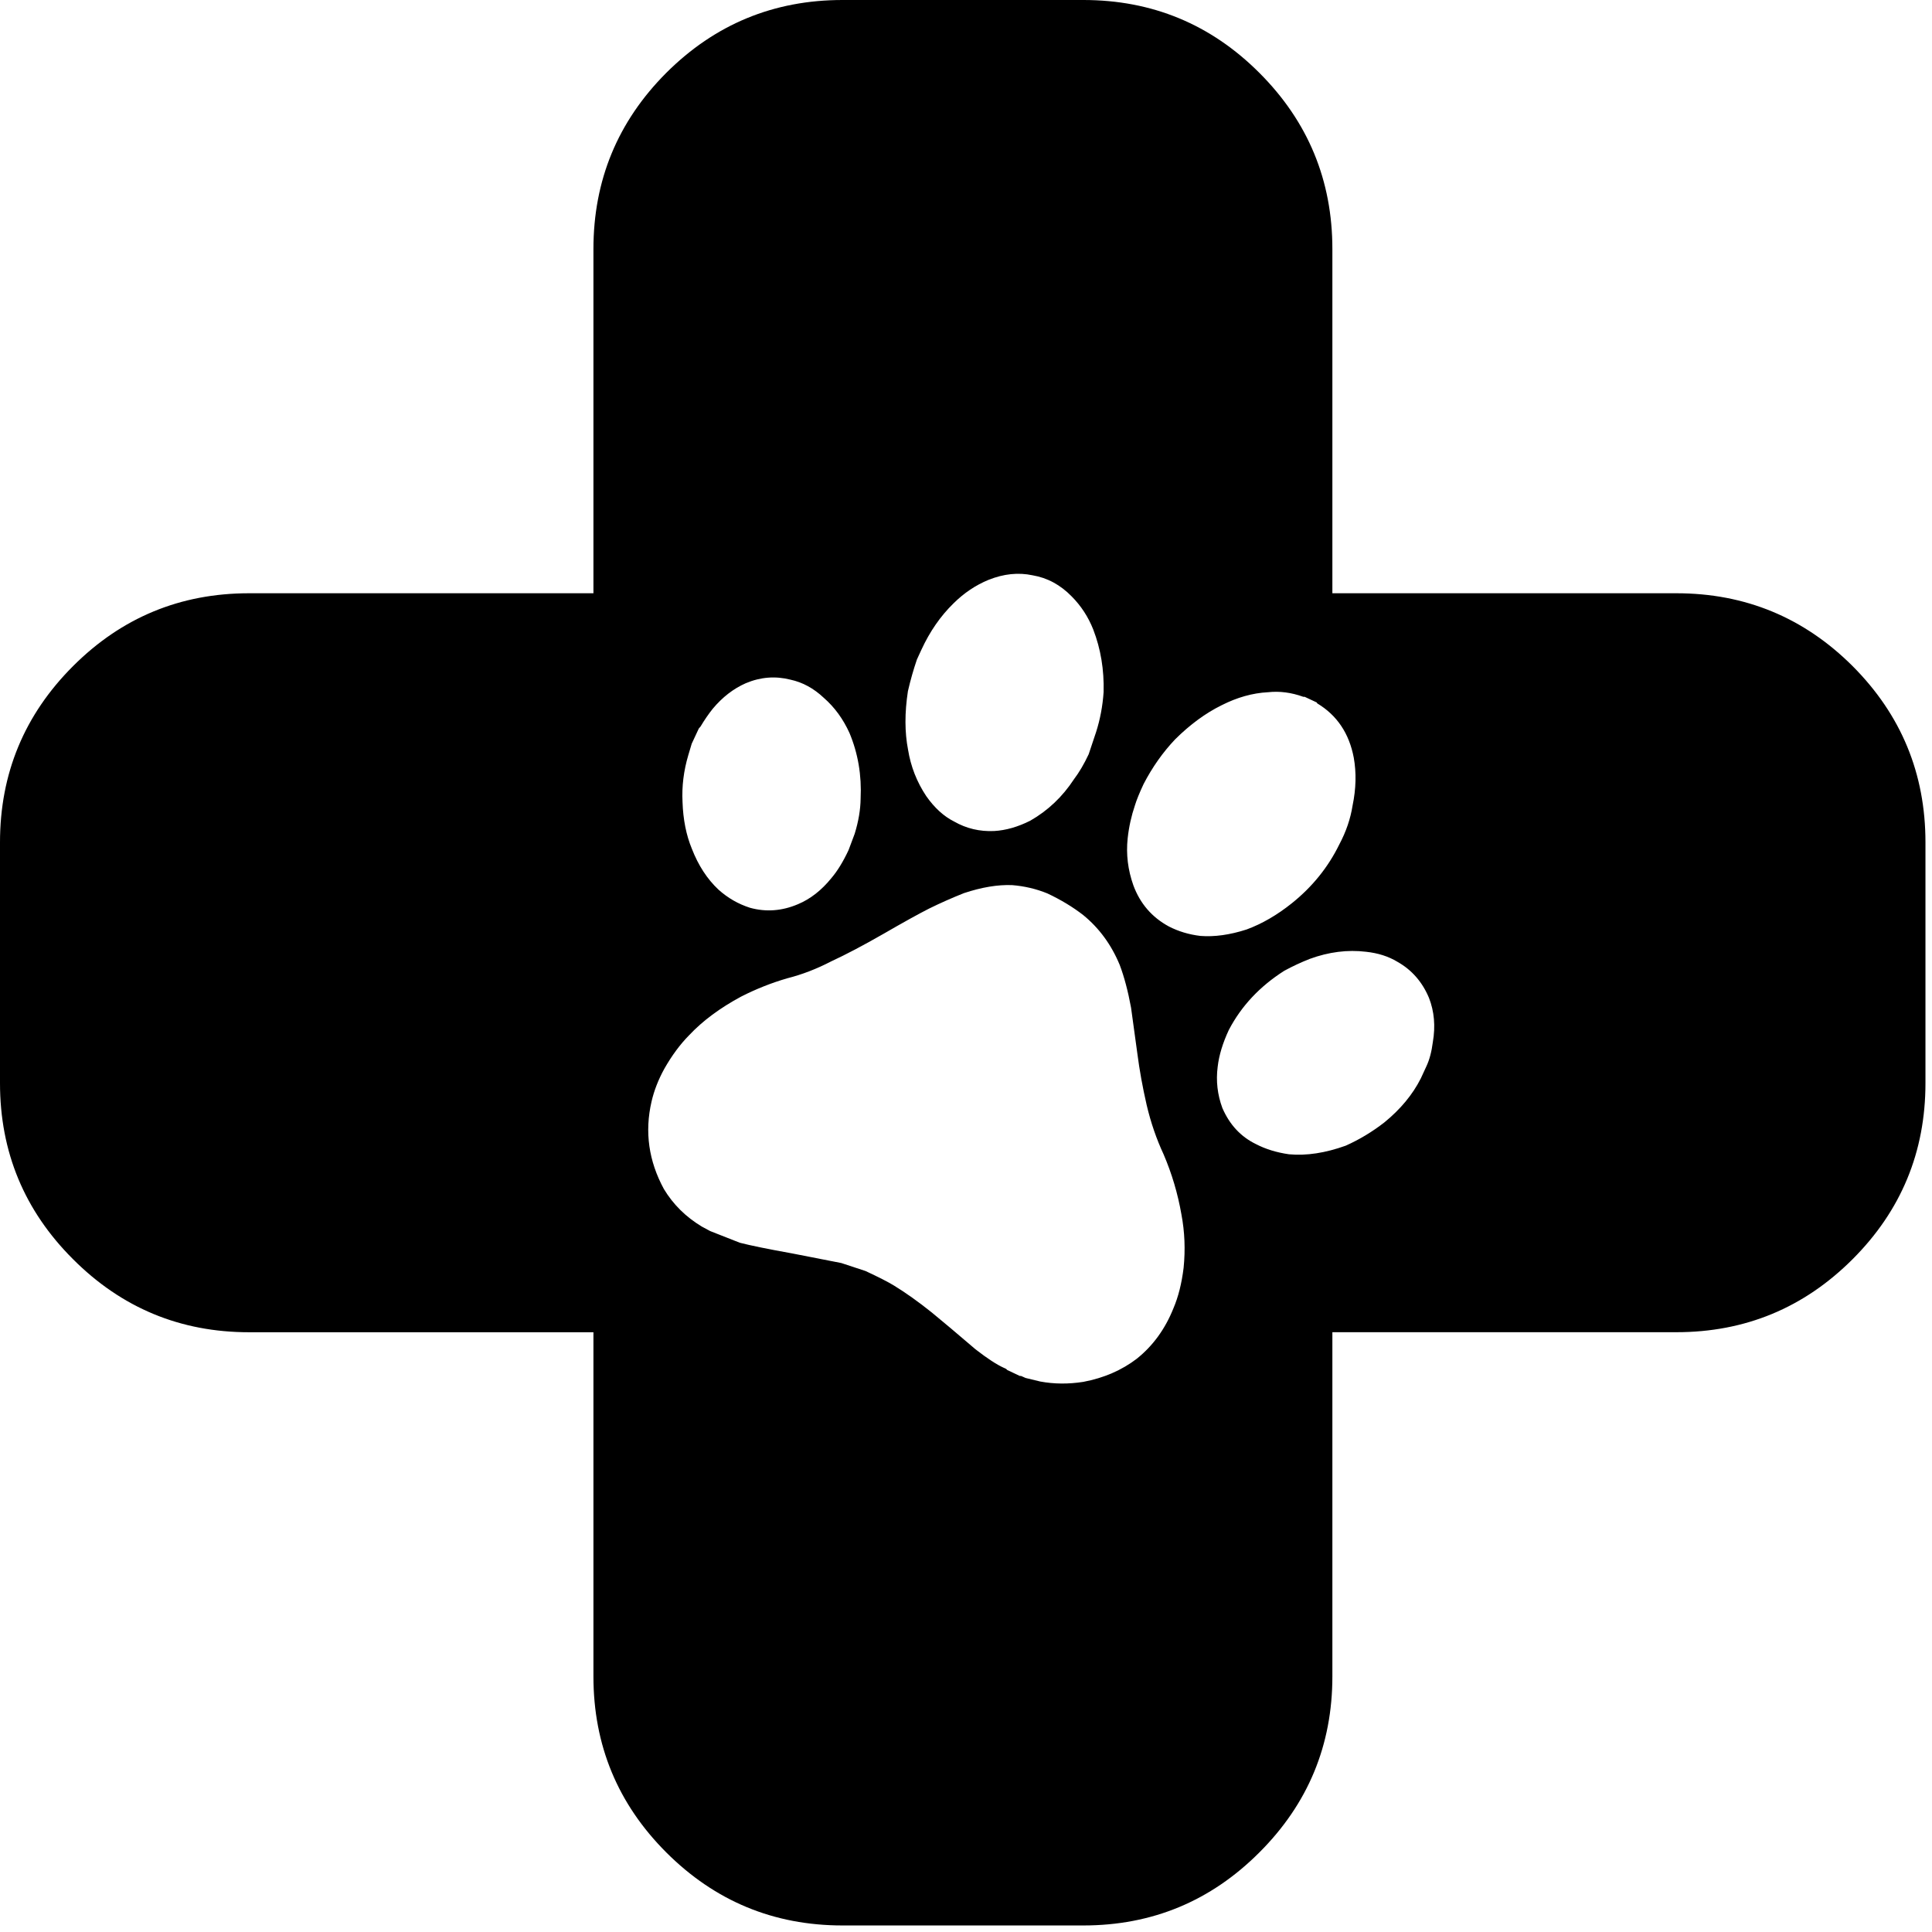 <svg xmlns="http://www.w3.org/2000/svg" fill="none" viewBox="0 0 44 44" height="44" width="44">
<path style="fill:#131F95;fill:color(display-p3 0.074 0.122 0.584);fill-opacity:1;" fill="#131F95" d="M29.248 22.109C28.69 22.464 28.27 22.913 27.986 23.456C27.847 23.754 27.762 24.033 27.732 24.293C27.69 24.617 27.726 24.93 27.839 25.235C28.004 25.615 28.259 25.889 28.603 26.056C28.822 26.17 29.072 26.247 29.356 26.288C29.755 26.325 30.186 26.258 30.648 26.092C30.959 25.953 31.253 25.776 31.528 25.562C31.896 25.262 32.173 24.927 32.358 24.56L32.485 24.285C32.555 24.137 32.604 23.952 32.632 23.733C32.694 23.371 32.665 23.035 32.544 22.726C32.392 22.363 32.153 22.089 31.825 21.904C31.62 21.78 31.382 21.705 31.111 21.676C30.692 21.625 30.264 21.679 29.829 21.838C29.631 21.916 29.437 22.006 29.248 22.109ZM29.681 15.869C29.41 15.771 29.143 15.736 28.878 15.765C28.527 15.783 28.175 15.882 27.82 16.062C27.455 16.242 27.102 16.501 26.763 16.838C26.482 17.134 26.243 17.473 26.044 17.857C25.949 18.06 25.884 18.221 25.848 18.339C25.766 18.581 25.71 18.831 25.682 19.092C25.643 19.454 25.687 19.812 25.812 20.164C25.965 20.578 26.234 20.89 26.619 21.099C26.838 21.212 27.078 21.284 27.337 21.315C27.657 21.34 28.008 21.292 28.391 21.168C28.741 21.039 29.085 20.84 29.422 20.57C29.888 20.196 30.248 19.75 30.502 19.231C30.657 18.94 30.757 18.645 30.804 18.346C30.884 17.961 30.892 17.597 30.831 17.255C30.726 16.702 30.449 16.29 30.001 16.02L29.986 15.997L29.712 15.869H29.681ZM17.933 22.279C17.57 22.384 17.22 22.523 16.88 22.696C16.397 22.956 16.002 23.249 15.695 23.576C15.489 23.784 15.3 24.04 15.128 24.343C14.991 24.593 14.895 24.841 14.838 25.089C14.679 25.778 14.773 26.442 15.12 27.08C15.331 27.43 15.618 27.714 15.981 27.933L16.174 28.037L16.85 28.303C17.087 28.364 17.484 28.446 18.042 28.546L19.161 28.765L19.713 28.947C20.011 29.086 20.227 29.196 20.362 29.279C20.626 29.441 20.914 29.645 21.222 29.892C21.449 30.077 21.781 30.357 22.217 30.73C22.485 30.938 22.699 31.078 22.859 31.15L22.916 31.177L22.939 31.201L23.225 31.336H23.252L23.356 31.382L23.691 31.463C24.008 31.522 24.335 31.524 24.672 31.471C25.137 31.383 25.542 31.209 25.887 30.946C26.255 30.653 26.535 30.269 26.724 29.796C26.836 29.534 26.913 29.225 26.956 28.873C26.998 28.459 26.981 28.053 26.906 27.657C26.824 27.184 26.688 26.728 26.501 26.291C26.339 25.943 26.21 25.57 26.115 25.168C26.022 24.762 25.951 24.371 25.903 23.998L25.759 22.949C25.69 22.576 25.605 22.251 25.501 21.976C25.31 21.515 25.033 21.136 24.667 20.838C24.431 20.655 24.159 20.491 23.853 20.347C23.601 20.244 23.334 20.181 23.051 20.158C22.724 20.145 22.358 20.206 21.954 20.34C21.682 20.448 21.416 20.566 21.156 20.694C20.916 20.816 20.571 21.007 20.118 21.269C19.65 21.537 19.254 21.745 18.929 21.895C18.6 22.066 18.268 22.194 17.933 22.279ZM20.882 15.02C20.802 15.254 20.734 15.494 20.677 15.742C20.602 16.233 20.603 16.676 20.68 17.073C20.742 17.456 20.88 17.809 21.094 18.13C21.282 18.398 21.493 18.591 21.73 18.71C22.008 18.869 22.312 18.941 22.641 18.926C22.908 18.911 23.183 18.832 23.463 18.691C23.864 18.462 24.196 18.148 24.458 17.748C24.577 17.591 24.689 17.401 24.794 17.177L24.964 16.668C25.054 16.385 25.112 16.083 25.134 15.761C25.147 15.254 25.069 14.78 24.898 14.337C24.785 14.051 24.622 13.8 24.408 13.584C24.15 13.32 23.854 13.159 23.516 13.102C23.192 13.033 22.858 13.068 22.513 13.206C22.223 13.325 21.956 13.503 21.715 13.742C21.419 14.031 21.176 14.382 20.985 14.796L20.882 15.02ZM18.003 15.479C17.661 15.392 17.321 15.418 16.984 15.56C16.703 15.684 16.452 15.878 16.231 16.143C16.136 16.262 16.044 16.396 15.953 16.548L15.915 16.591L15.753 16.938L15.675 17.2C15.57 17.555 15.526 17.909 15.544 18.262C15.557 18.663 15.628 19.02 15.757 19.331C15.904 19.709 16.105 20.019 16.363 20.261C16.576 20.452 16.815 20.589 17.081 20.674C17.446 20.775 17.81 20.747 18.172 20.593C18.455 20.475 18.71 20.276 18.937 19.995C19.073 19.835 19.203 19.623 19.326 19.359L19.465 18.988C19.552 18.705 19.597 18.439 19.6 18.189C19.626 17.657 19.541 17.158 19.346 16.692C19.201 16.373 19.007 16.107 18.763 15.894C18.531 15.675 18.279 15.539 18.003 15.479ZM28.681 1.659C29.79 2.768 30.344 4.106 30.344 5.673V13.511H38.178C39.745 13.511 41.083 14.064 42.192 15.17C43.298 16.279 43.851 17.617 43.851 19.184V24.667C43.851 26.234 43.298 27.571 42.192 28.677C41.083 29.786 39.745 30.34 38.178 30.34H30.344V38.178C30.344 39.745 29.79 41.081 28.681 42.188C27.575 43.296 26.238 43.851 24.672 43.851H19.188C17.621 43.851 16.283 43.296 15.174 42.188C14.068 41.081 13.515 39.745 13.515 38.178V30.341H5.673C4.106 30.341 2.77 29.786 1.663 28.677C0.555 27.572 0 26.234 0 24.668V19.184C0 17.617 0.555 16.279 1.663 15.171C2.77 14.064 4.106 13.511 5.673 13.511H13.515V5.673C13.515 4.106 14.068 2.768 15.174 1.659C16.283 0.553 17.621 0 19.188 0H24.672C26.238 0 27.575 0.553 28.681 1.659Z" clip-rule="evenodd" fill-rule="evenodd"></path>
</svg>
